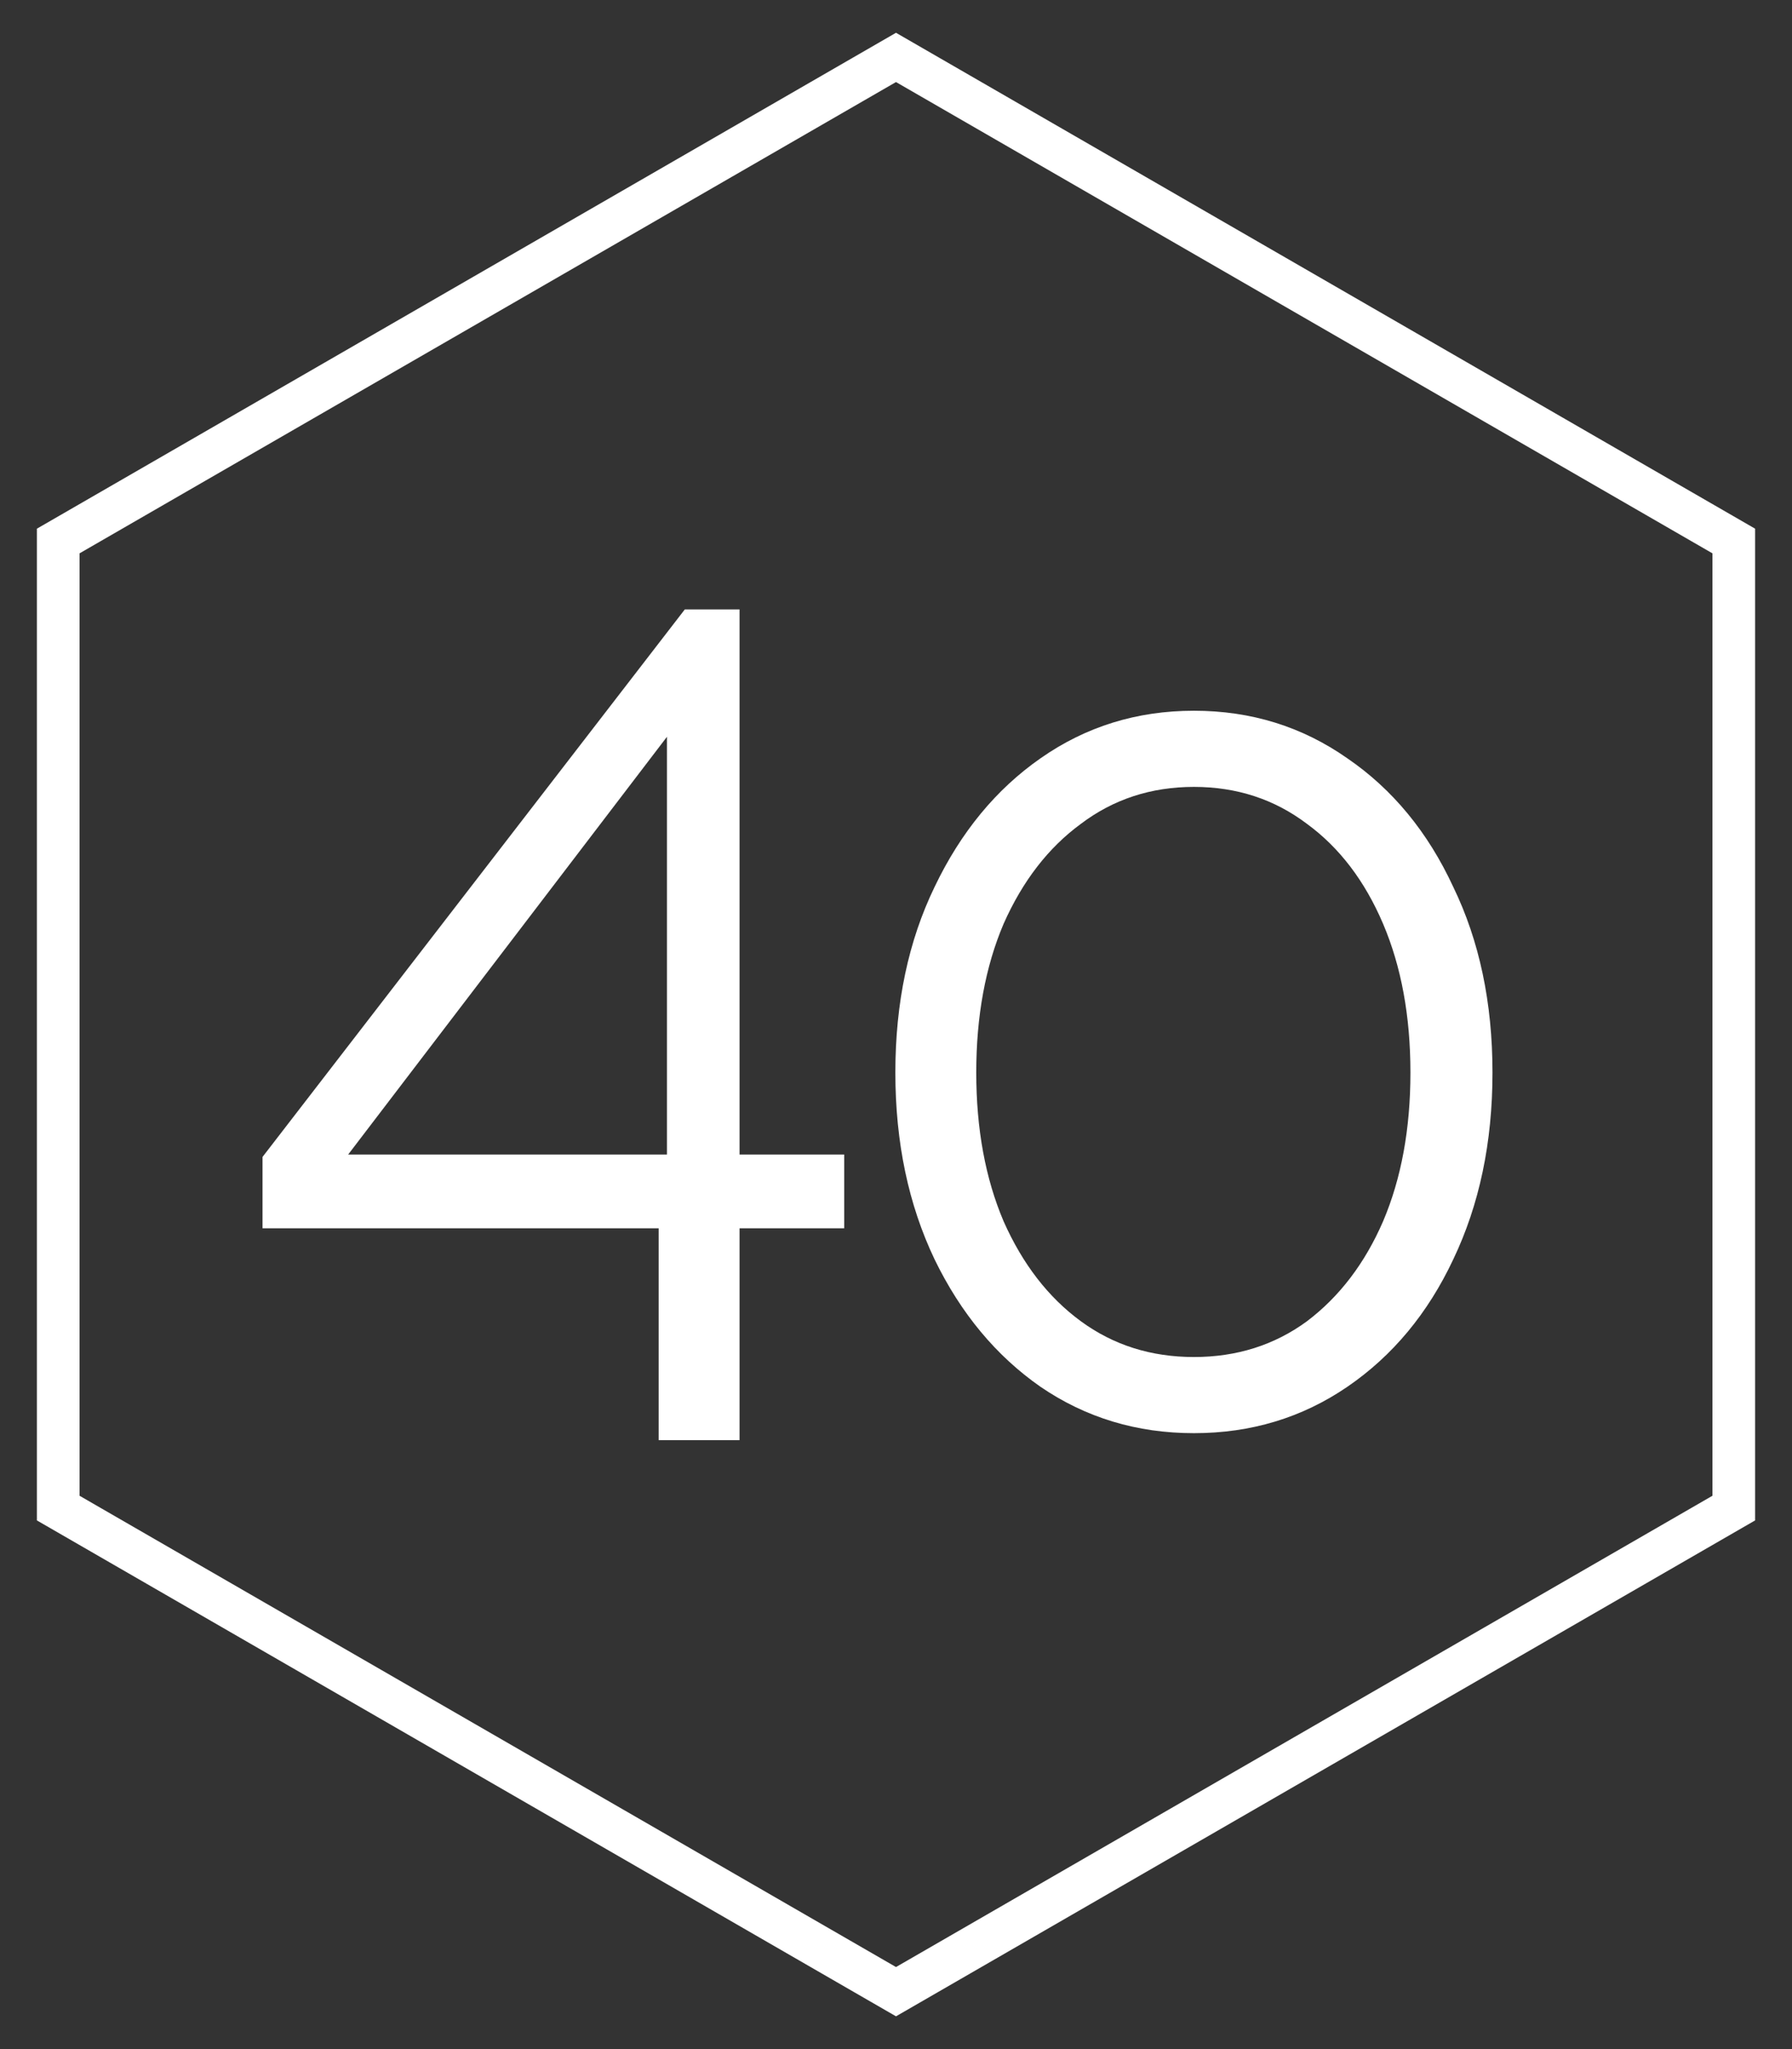 <svg width="42" height="48" viewBox="0 0 42 48" fill="none" xmlns="http://www.w3.org/2000/svg">
<rect x="0" y="0" width="42" height="48" fill="#333333" stroke="none"/>
<path d="M1.365 12.673L21 1.345L40.635 12.673V35.327L21 46.655L1.365 35.327V12.673Z" stroke="white"/>
<path d="M15.437 33.736V28.773H6.153V27.101L16.05 14.276H17.333V27.045H19.786V28.773H17.333V33.736H15.437ZM8.16 27.045H15.632V17.259L8.16 27.045Z" fill="white"/>
<path d="M34.98 25.125C34.98 26.76 34.674 28.219 34.06 29.502C33.466 30.765 32.639 31.76 31.579 32.485C30.52 33.209 29.321 33.572 27.983 33.572C26.645 33.572 25.446 33.209 24.386 32.485C23.346 31.76 22.518 30.765 21.905 29.502C21.292 28.219 20.985 26.76 20.985 25.125C20.985 23.489 21.292 22.039 21.905 20.775C22.518 19.493 23.346 18.489 24.386 17.764C25.446 17.021 26.645 16.649 27.983 16.649C29.321 16.649 30.52 17.021 31.579 17.764C32.639 18.489 33.466 19.493 34.06 20.775C34.674 22.039 34.98 23.489 34.98 25.125ZM33.057 25.125C33.057 23.805 32.843 22.643 32.416 21.64C31.988 20.636 31.393 19.855 30.631 19.298C29.869 18.722 28.986 18.433 27.983 18.433C26.979 18.433 26.096 18.722 25.334 19.298C24.572 19.855 23.968 20.636 23.522 21.64C23.095 22.643 22.881 23.805 22.881 25.125C22.881 26.444 23.095 27.606 23.522 28.609C23.968 29.613 24.572 30.394 25.334 30.951C26.096 31.509 26.979 31.788 27.983 31.788C28.986 31.788 29.869 31.509 30.631 30.951C31.393 30.375 31.988 29.595 32.416 28.609C32.843 27.606 33.057 26.444 33.057 25.125Z" fill="white"/>
</svg>
